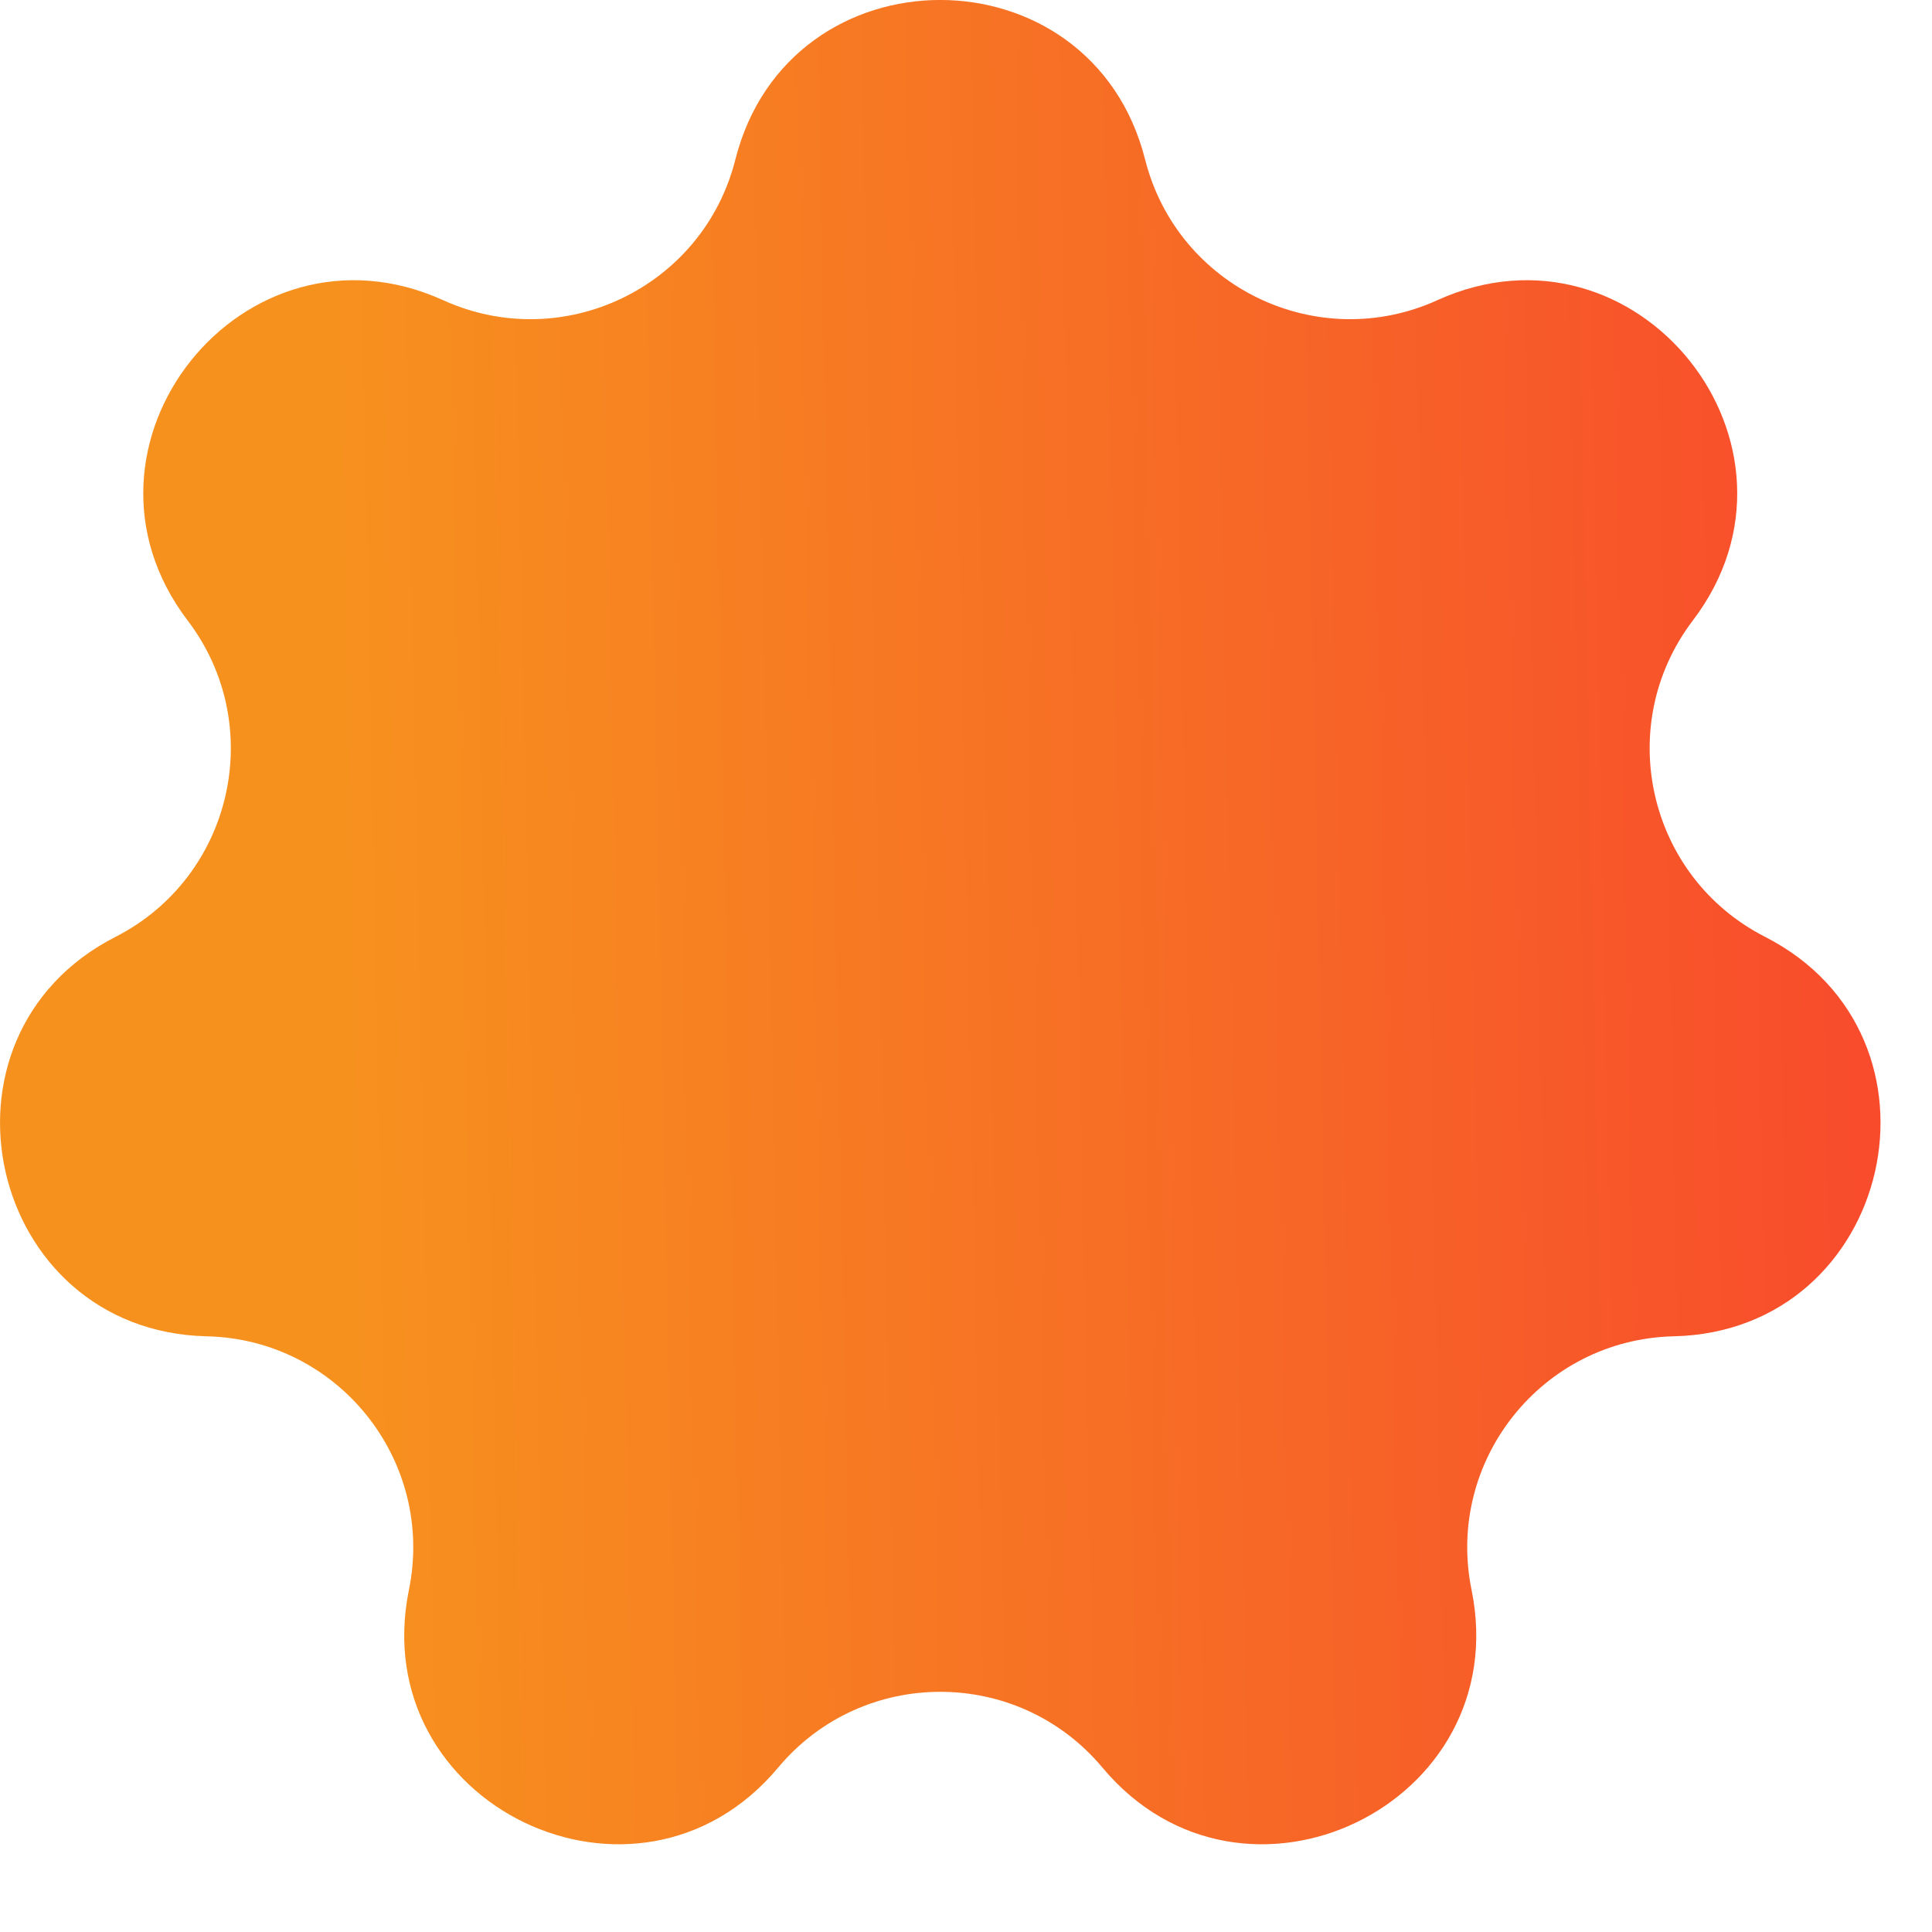 <svg width="18" height="18" viewBox="0 0 18 18" fill="none" xmlns="http://www.w3.org/2000/svg">
<path d="M6.851 1.487C7.352 -0.496 10.168 -0.496 10.669 1.487C10.97 2.676 12.274 3.304 13.391 2.797C15.253 1.953 17.009 4.155 15.771 5.782C15.029 6.759 15.351 8.17 16.444 8.728C18.265 9.657 17.638 12.403 15.594 12.45C14.367 12.478 13.465 13.61 13.71 14.812C14.119 16.815 11.582 18.037 10.271 16.468C9.484 15.527 8.037 15.527 7.25 16.468C5.938 18.037 3.401 16.815 3.81 14.812C4.055 13.61 3.153 12.478 1.926 12.45C-0.118 12.403 -0.744 9.657 1.077 8.728C2.169 8.17 2.491 6.759 1.749 5.782C0.511 4.155 2.267 1.953 4.129 2.797C5.247 3.304 6.551 2.676 6.851 1.487Z" fill="url(#paint0_linear_8_173)"/>
<defs>
<linearGradient id="paint0_linear_8_173" x1="3.26" y1="12.532" x2="26.564" y2="12.059" gradientUnits="userSpaceOnUse">
<stop stop-color="#F7911E"/>
<stop offset="1" stop-color="#F81F35"/>
</linearGradient>
</defs>
</svg>
